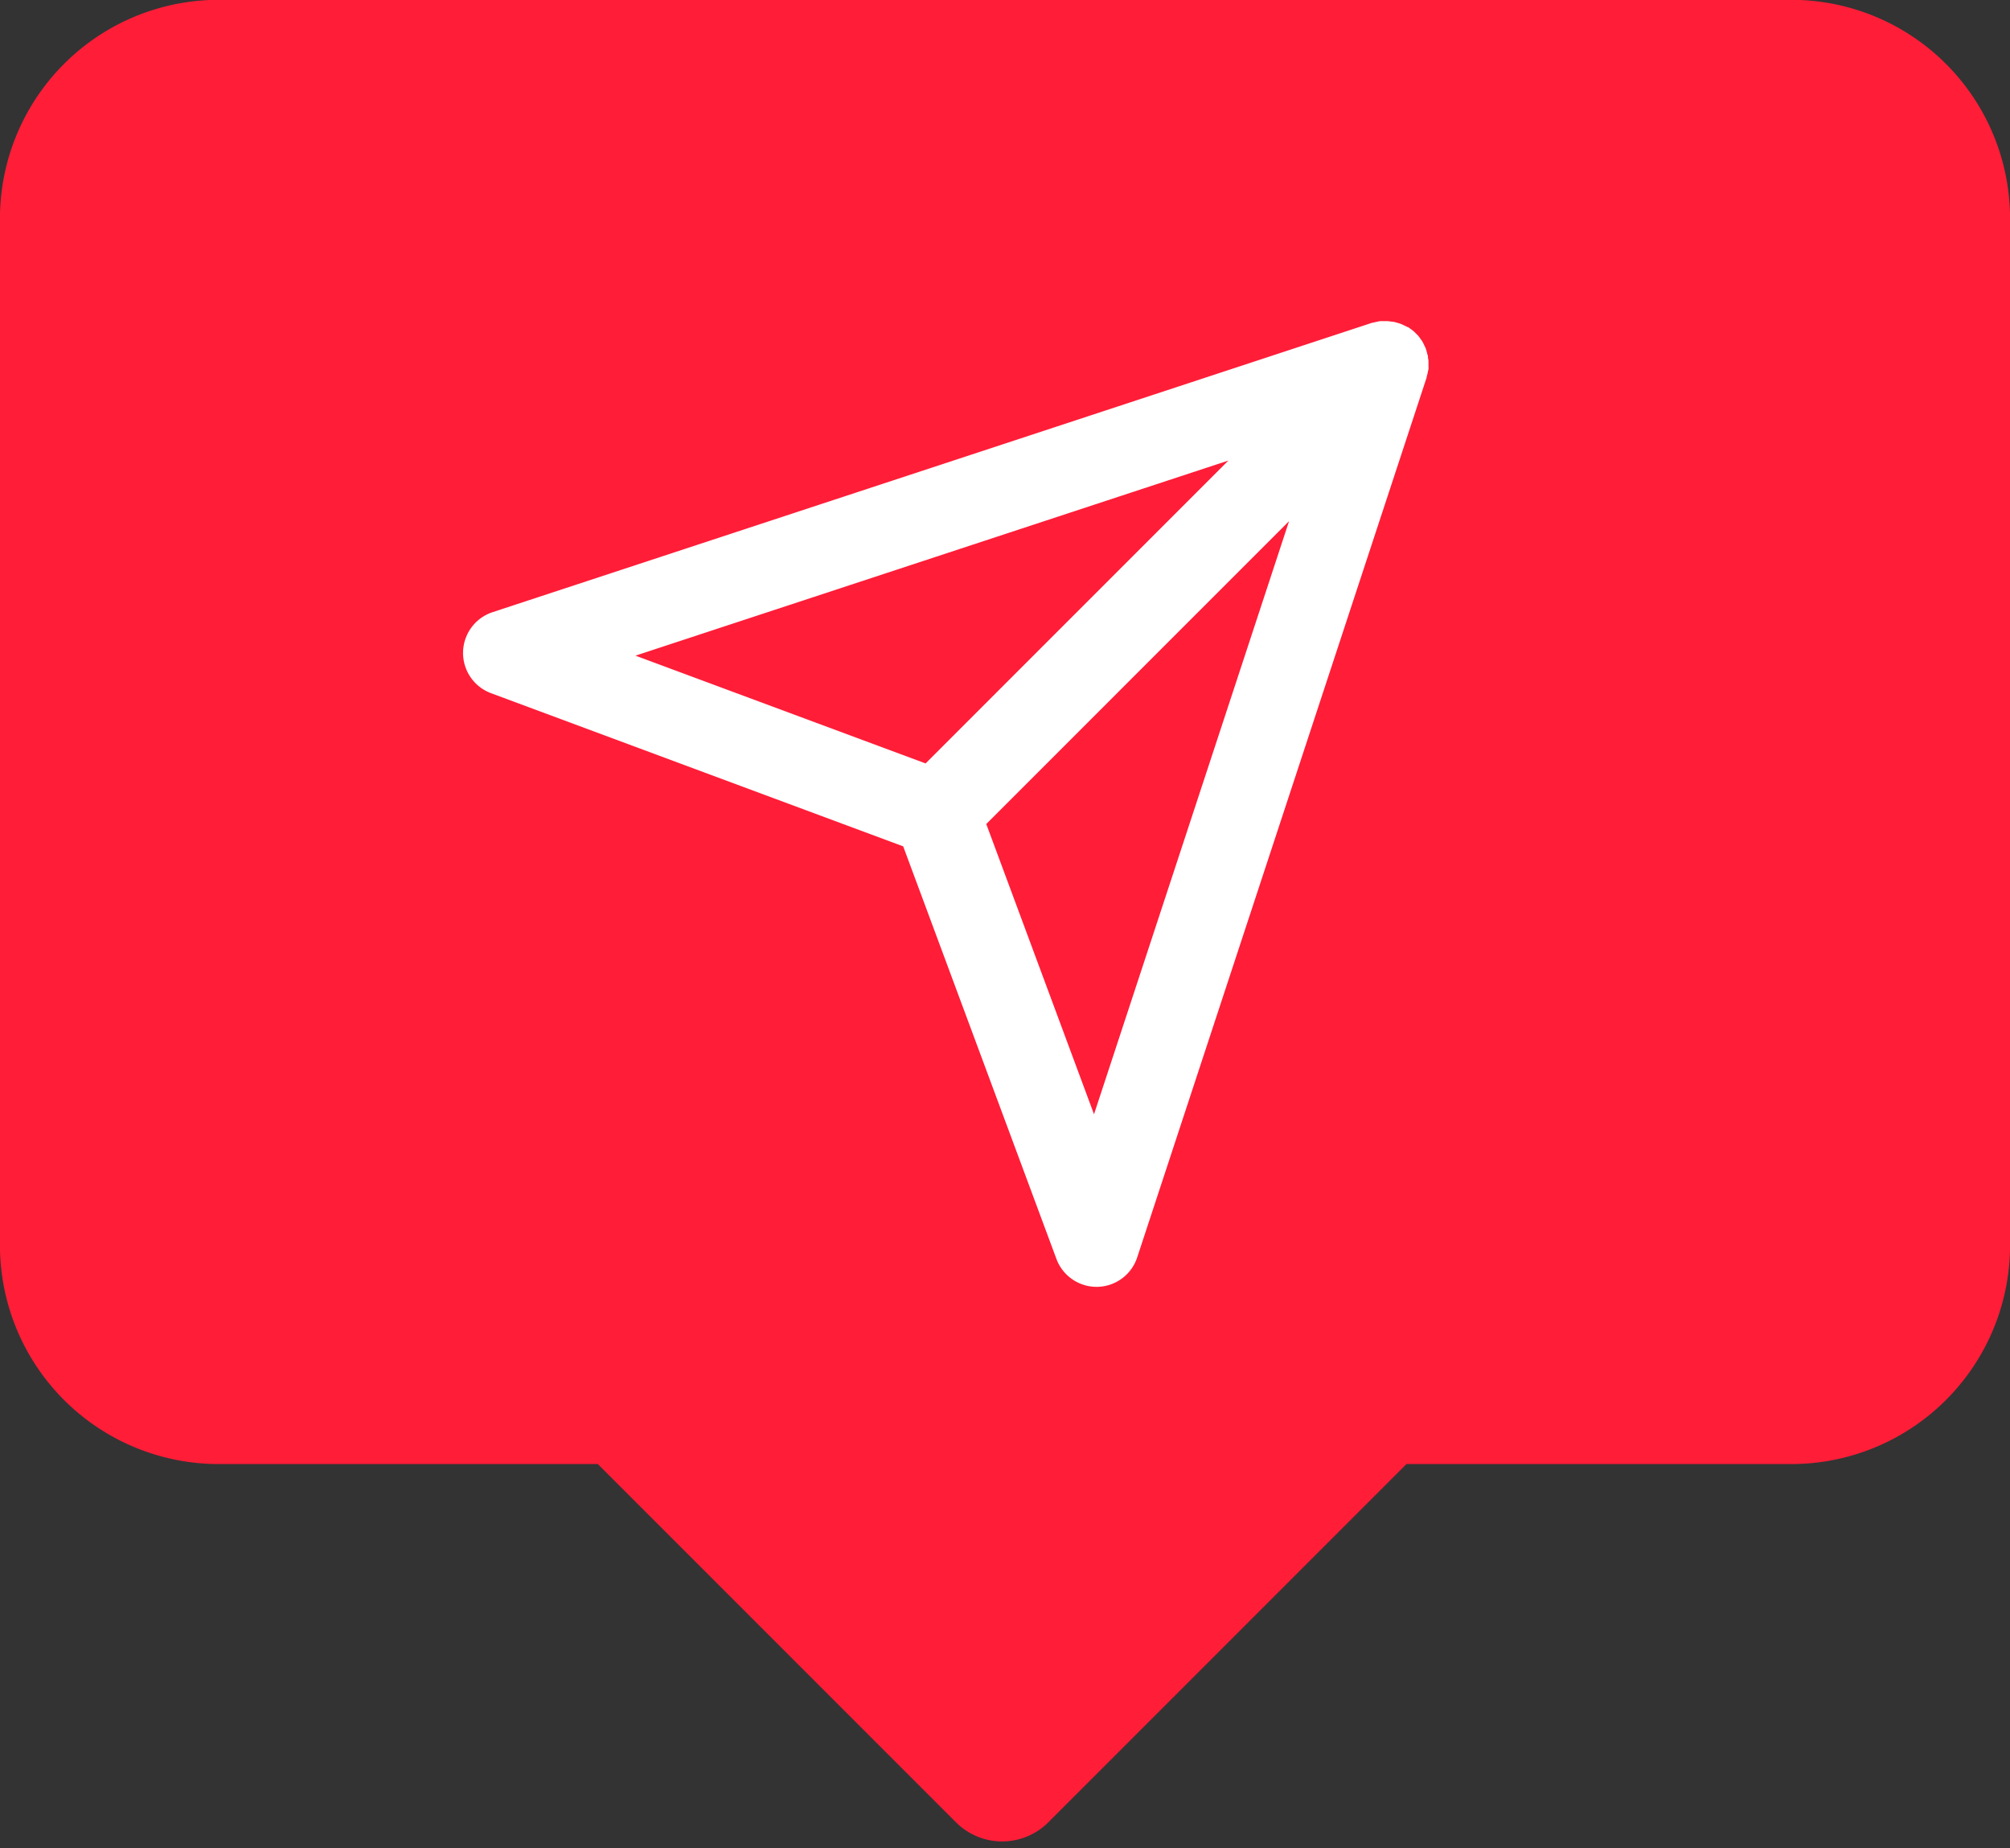 <?xml version="1.0" encoding="UTF-8"?>
<!DOCTYPE svg PUBLIC '-//W3C//DTD SVG 1.0//EN'
          'http://www.w3.org/TR/2001/REC-SVG-20010904/DTD/svg10.dtd'>
<svg data-name="Layer 1" height="323.4" preserveAspectRatio="xMidYMid meet" version="1.0" viewBox="74.1 88.9 351.8 323.4" width="351.8" xmlns="http://www.w3.org/2000/svg" xmlns:xlink="http://www.w3.org/1999/xlink" zoomAndPan="magnify"
><rect x="74.1" y="88.9" width="351.8" height="323.4" fill="#333333" stroke="none"/><g id="change1_1"
  ><path d="M387.62,88.87H112.38a38.29,38.29,0,0,0-38.29,38.3V306.8a38.29,38.29,0,0,0,38.29,38.29h66.35l62.69,62.69a11.43,11.43,0,0,0,16.16,0l62.69-62.69h67.35a38.29,38.29,0,0,0,38.29-38.29V127.17A38.29,38.29,0,0,0,387.62,88.87Z" fill="#ff1d38"
  /></g
  ><g id="change2_1"
  ><path d="M324,154.08c0-.19.09-.38.12-.57s0-.41,0-.62,0-.41,0-.62,0-.4-.06-.6,0-.42-.08-.62-.11-.39-.16-.58-.12-.42-.19-.62-.16-.34-.24-.51-.19-.42-.31-.62a.67.67,0,0,1-.06-.12c-.08-.12-.18-.23-.26-.35s-.26-.38-.41-.56-.29-.3-.44-.45a5.86,5.86,0,0,0-.44-.42,5.56,5.56,0,0,0-.57-.42c-.12-.08-.22-.18-.34-.26l-.11,0c-.21-.12-.42-.22-.64-.32s-.33-.17-.5-.23a6.6,6.6,0,0,0-.63-.2c-.19-.05-.37-.11-.56-.15s-.42-.06-.64-.08a5.6,5.6,0,0,0-.59-.07l-.62,0-.62,0-.57.12c-.22.05-.44.09-.66.16a.61.61,0,0,0-.13,0l-154,50.66a7.51,7.51,0,0,0-.27,14.16L232.18,237,259,309.19a7.5,7.5,0,0,0,7,4.89h.14a7.49,7.49,0,0,0,7-5.16l50.67-154a.53.53,0,0,1,0-.12C323.89,154.53,323.94,154.3,324,154.08ZM289.1,169.49l-53,53-50.78-18.86ZM265.58,283.88l-18.86-50.79,53-53Z" fill="#fff"
  /></g
></svg
>
